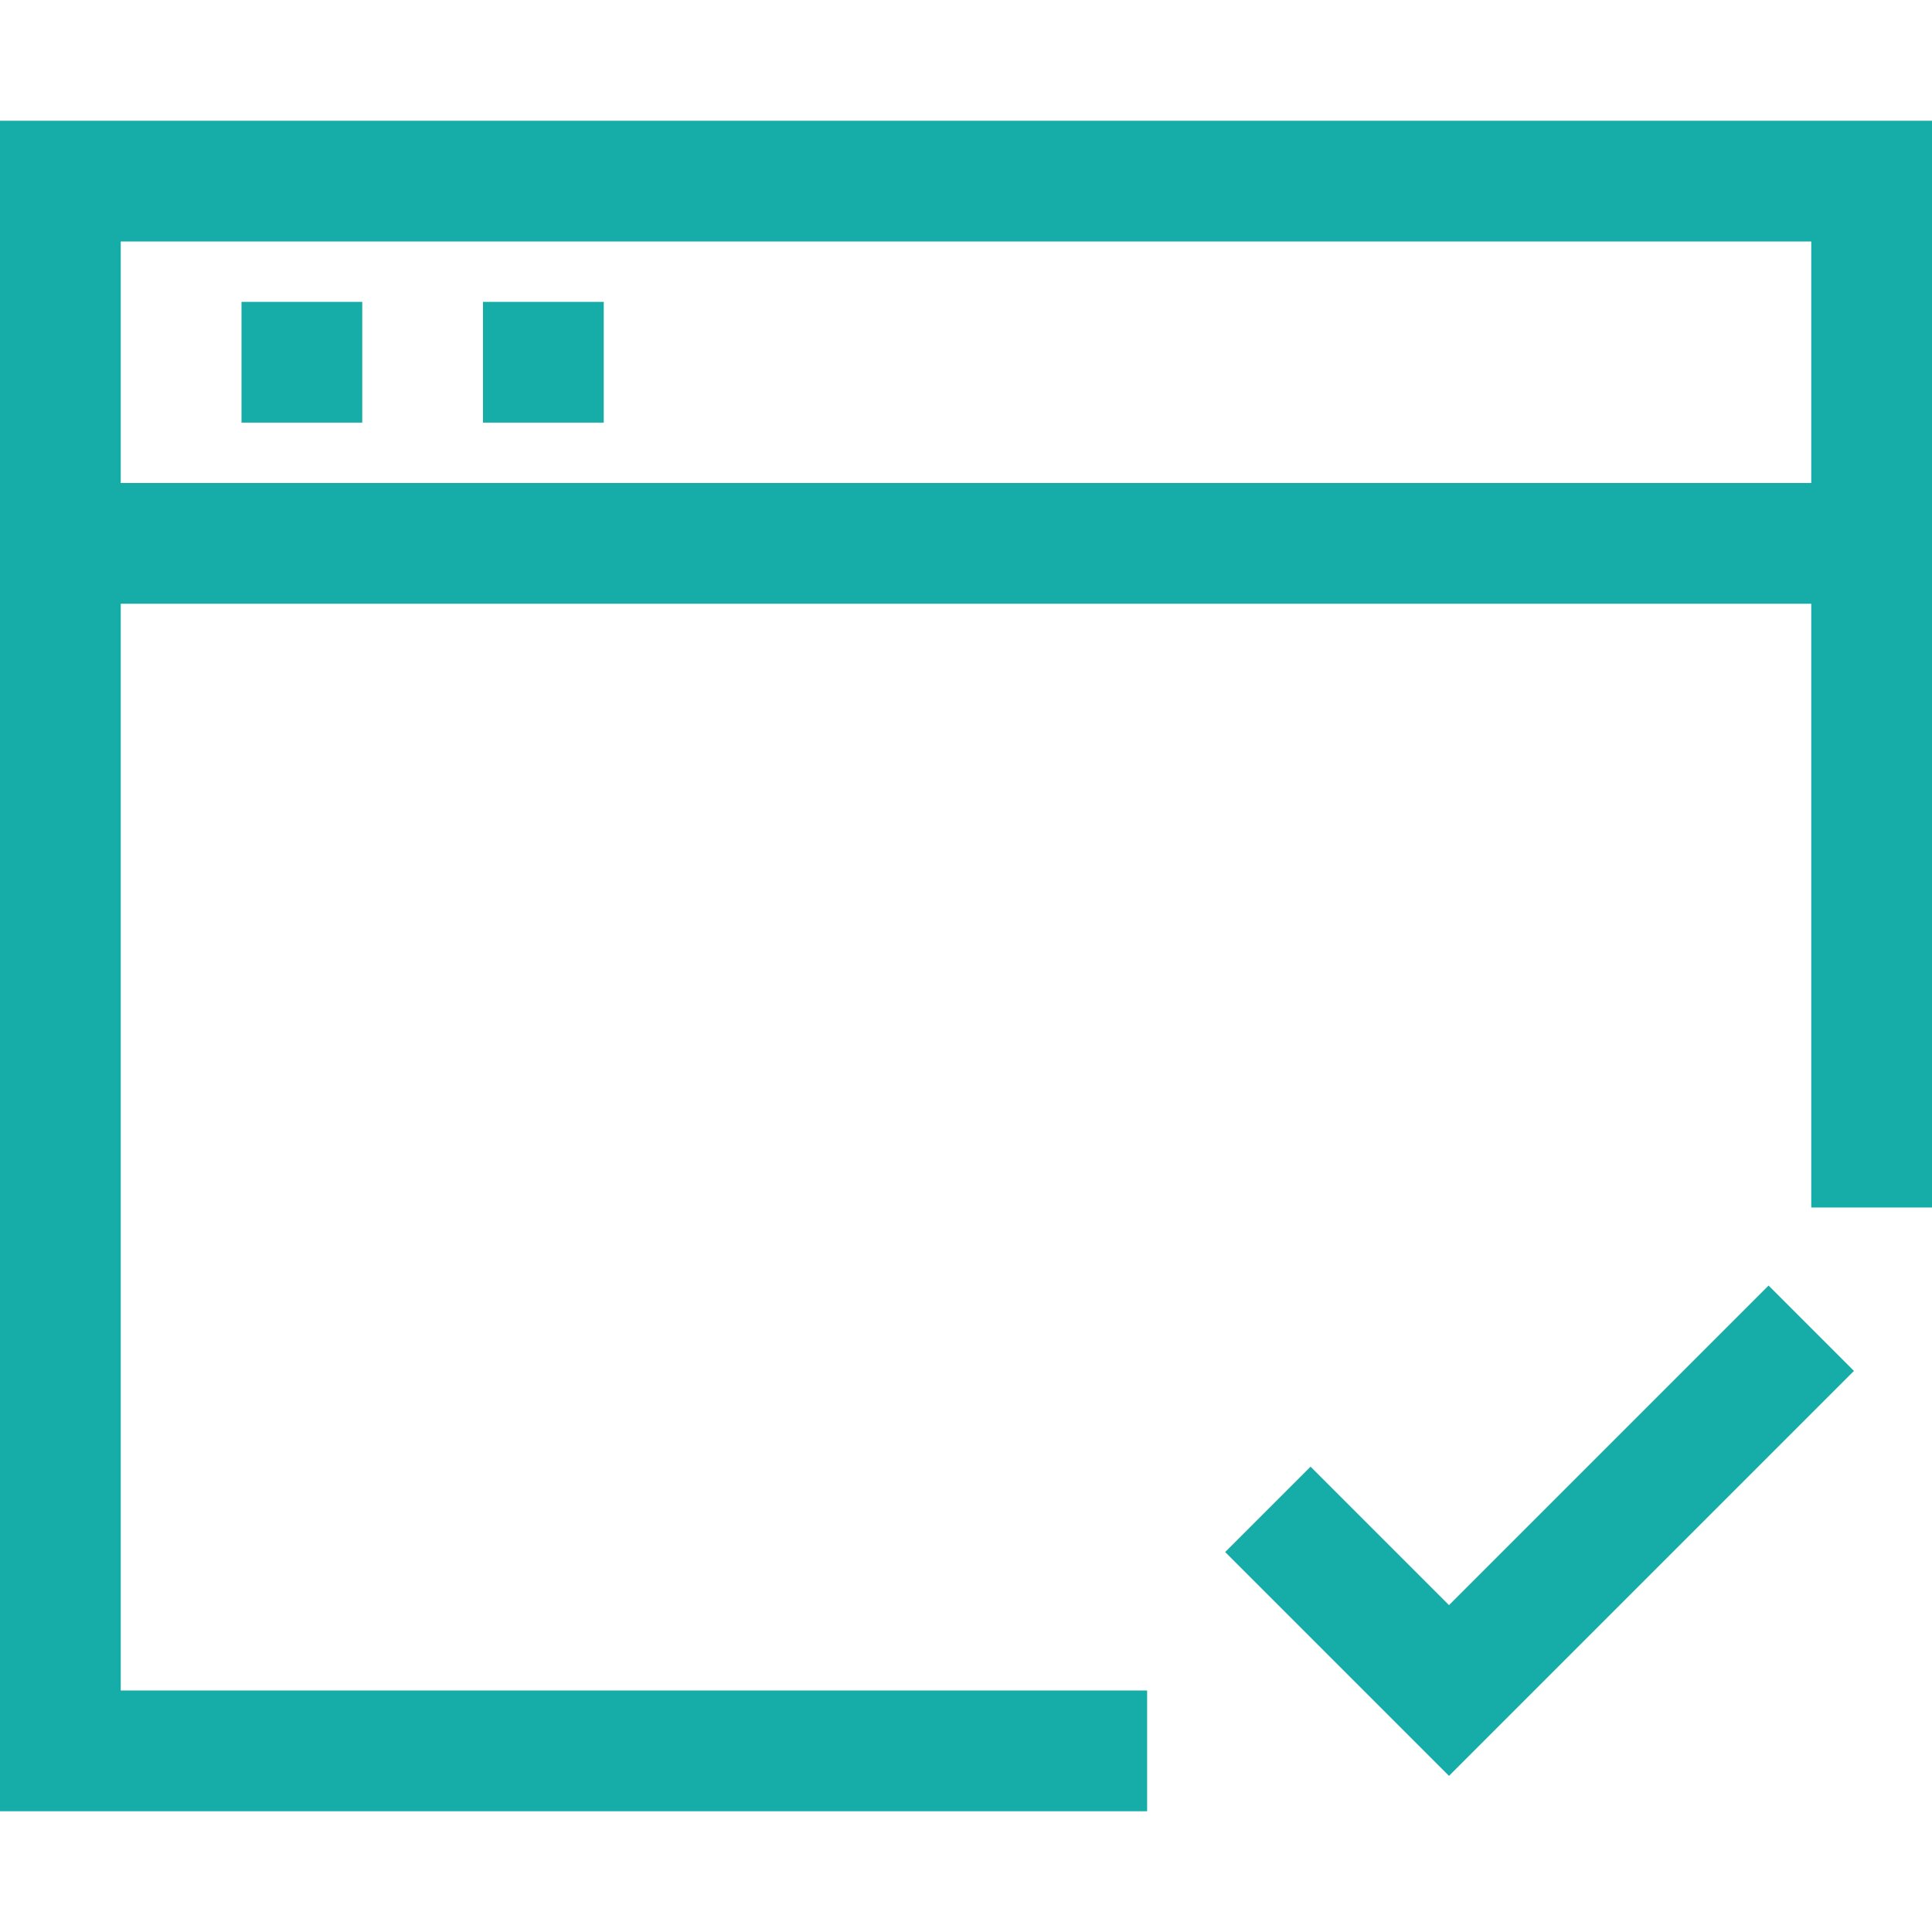 <svg viewBox="0 0 32 32" xmlns="http://www.w3.org/2000/svg"><defs><style>.cls-1{fill:none;stroke:#000;stroke-linejoin:round;stroke-width:2px;}</style></defs><title></title><g data-name="387-Browser Check" id="_387-Browser_Check"><polyline points="19 29 1 29 1 3 31 3 31 20" stroke="#16ada8" stroke-width="2px" stroke-linecap="butt" original-stroke="#000000" fill="none"></polyline><line x1="1" x2="31" y1="9" y2="9" stroke="#16ada8" stroke-width="2px" stroke-linecap="butt" original-stroke="#000000" fill="none"></line><line x1="4" x2="6" y1="6" y2="6" stroke="#16ada8" stroke-width="2px" stroke-linecap="butt" original-stroke="#000000" fill="none"></line><line x1="8" x2="10" y1="6" y2="6" stroke="#16ada8" stroke-width="2px" stroke-linecap="butt" original-stroke="#000000" fill="none"></line><polyline points="21 25 24 28 30 22" stroke="#16ada8" stroke-width="2px" stroke-linecap="butt" original-stroke="#000000" fill="none"></polyline></g></svg>